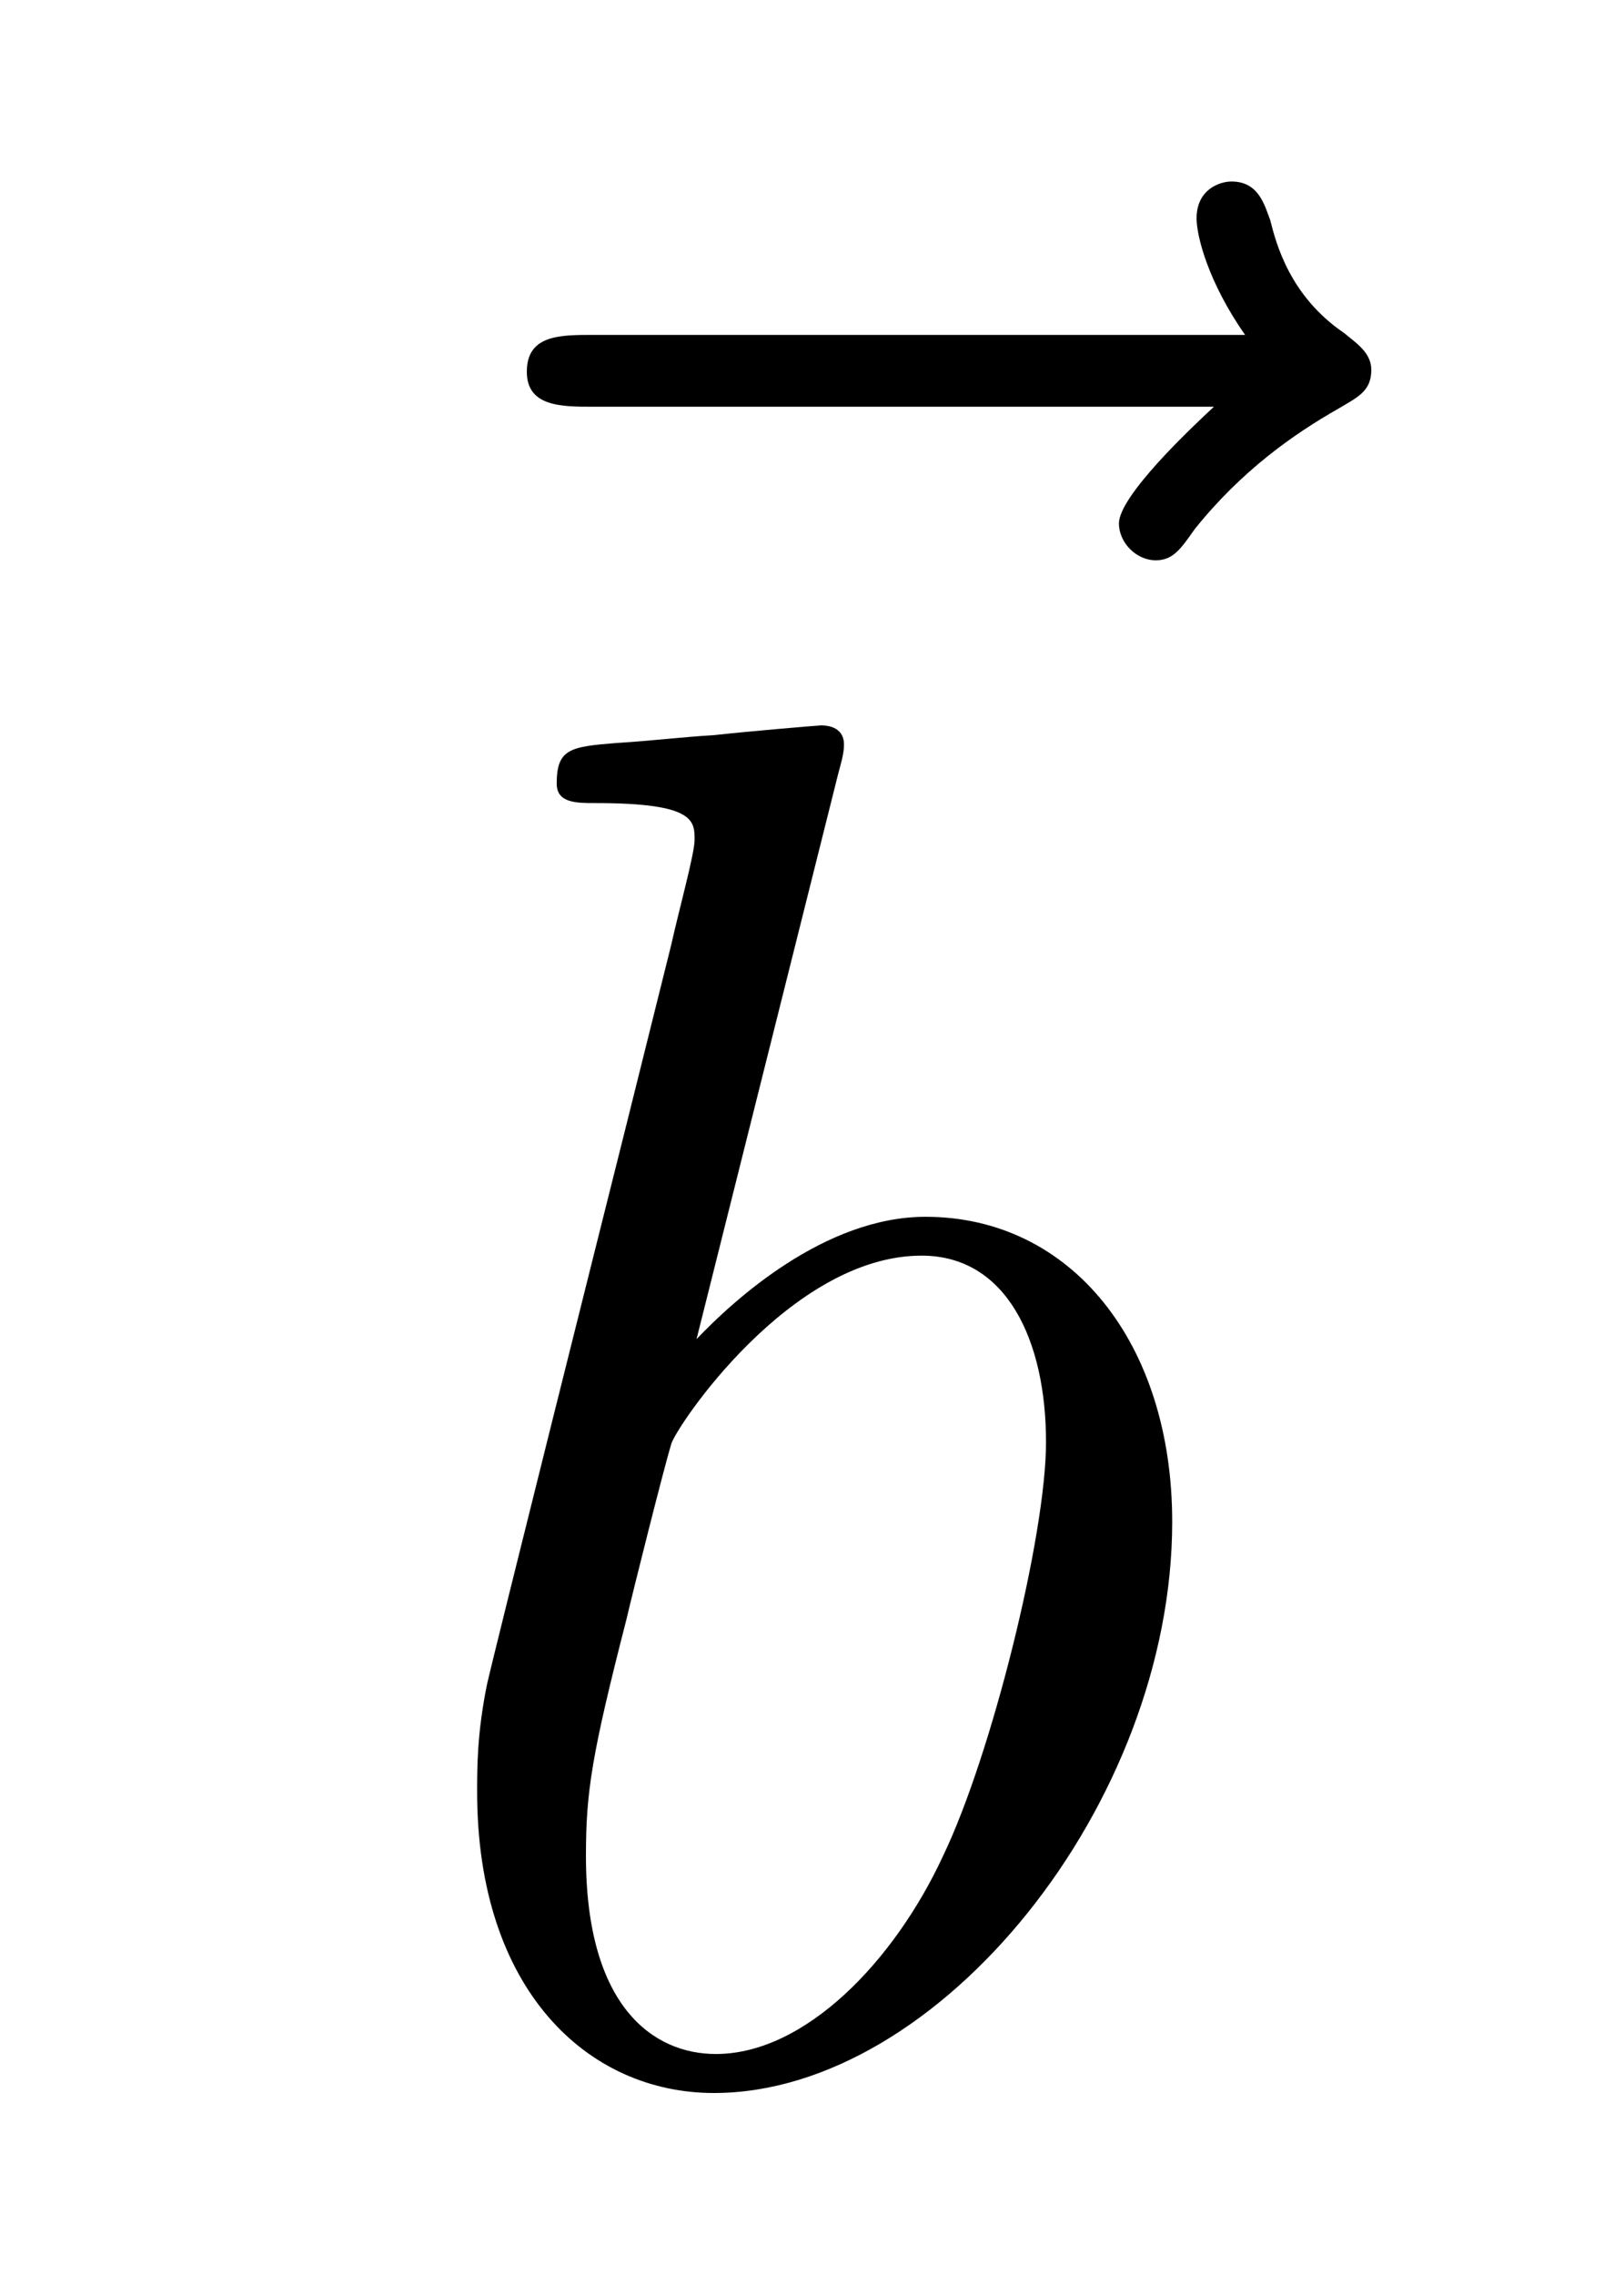 <?xml version='1.0' encoding='UTF-8'?>
<!-- This file was generated by dvisvgm 2.11.1 -->
<svg version='1.1' xmlns='http://www.w3.org/2000/svg' xmlns:xlink='http://www.w3.org/1999/xlink' width='10pt' height='14pt' viewBox='0 -14 10 14'>
<g id='page1'>
<g transform='matrix(1 0 0 -1 -126 653)'>
<path d='M133.475 664.497C133.332 664.365 132.89 663.947 132.89 663.779C132.89 663.66 132.997 663.552 133.117 663.552C133.224 663.552 133.272 663.624 133.356 663.743C133.643 664.102 133.966 664.329 134.241 664.485C134.36 664.556 134.444 664.592 134.444 664.724C134.444 664.831 134.348 664.891 134.276 664.951C133.942 665.178 133.858 665.501 133.822 665.644C133.786 665.74 133.75 665.883 133.583 665.883C133.511 665.883 133.368 665.835 133.368 665.656C133.368 665.548 133.44 665.262 133.667 664.939H129.65C129.447 664.939 129.244 664.939 129.244 664.712C129.244 664.497 129.459 664.497 129.65 664.497H133.475Z'/>
<path d='M131.161 662.237C131.173 662.285 131.197 662.357 131.197 662.417C131.197 662.536 131.078 662.536 131.054 662.536C131.042 662.536 130.612 662.5 130.396 662.476C130.193 662.464 130.014 662.441 129.799 662.428C129.512 662.405 129.428 662.393 129.428 662.178C129.428 662.058 129.548 662.058 129.667 662.058C130.277 662.058 130.277 661.95 130.277 661.831C130.277 661.747 130.181 661.401 130.133 661.185L129.847 660.038C129.727 659.56 129.046 656.846 128.998 656.631C128.938 656.332 128.938 656.129 128.938 655.973C128.938 654.754 129.619 654.12 130.396 654.12C131.783 654.12 133.218 655.902 133.218 657.635C133.218 658.735 132.596 659.512 131.699 659.512C131.078 659.512 130.516 658.998 130.289 658.759L131.161 662.237ZM130.408 654.36C130.026 654.36 129.608 654.647 129.608 655.579C129.608 655.973 129.643 656.2 129.858 657.037C129.894 657.193 130.086 657.958 130.133 658.113C130.157 658.209 130.863 659.273 131.675 659.273C132.201 659.273 132.441 658.747 132.441 658.125C132.441 657.551 132.106 656.2 131.807 655.579C131.508 654.933 130.958 654.36 130.408 654.36Z'/>
</g>
</g>
</svg>